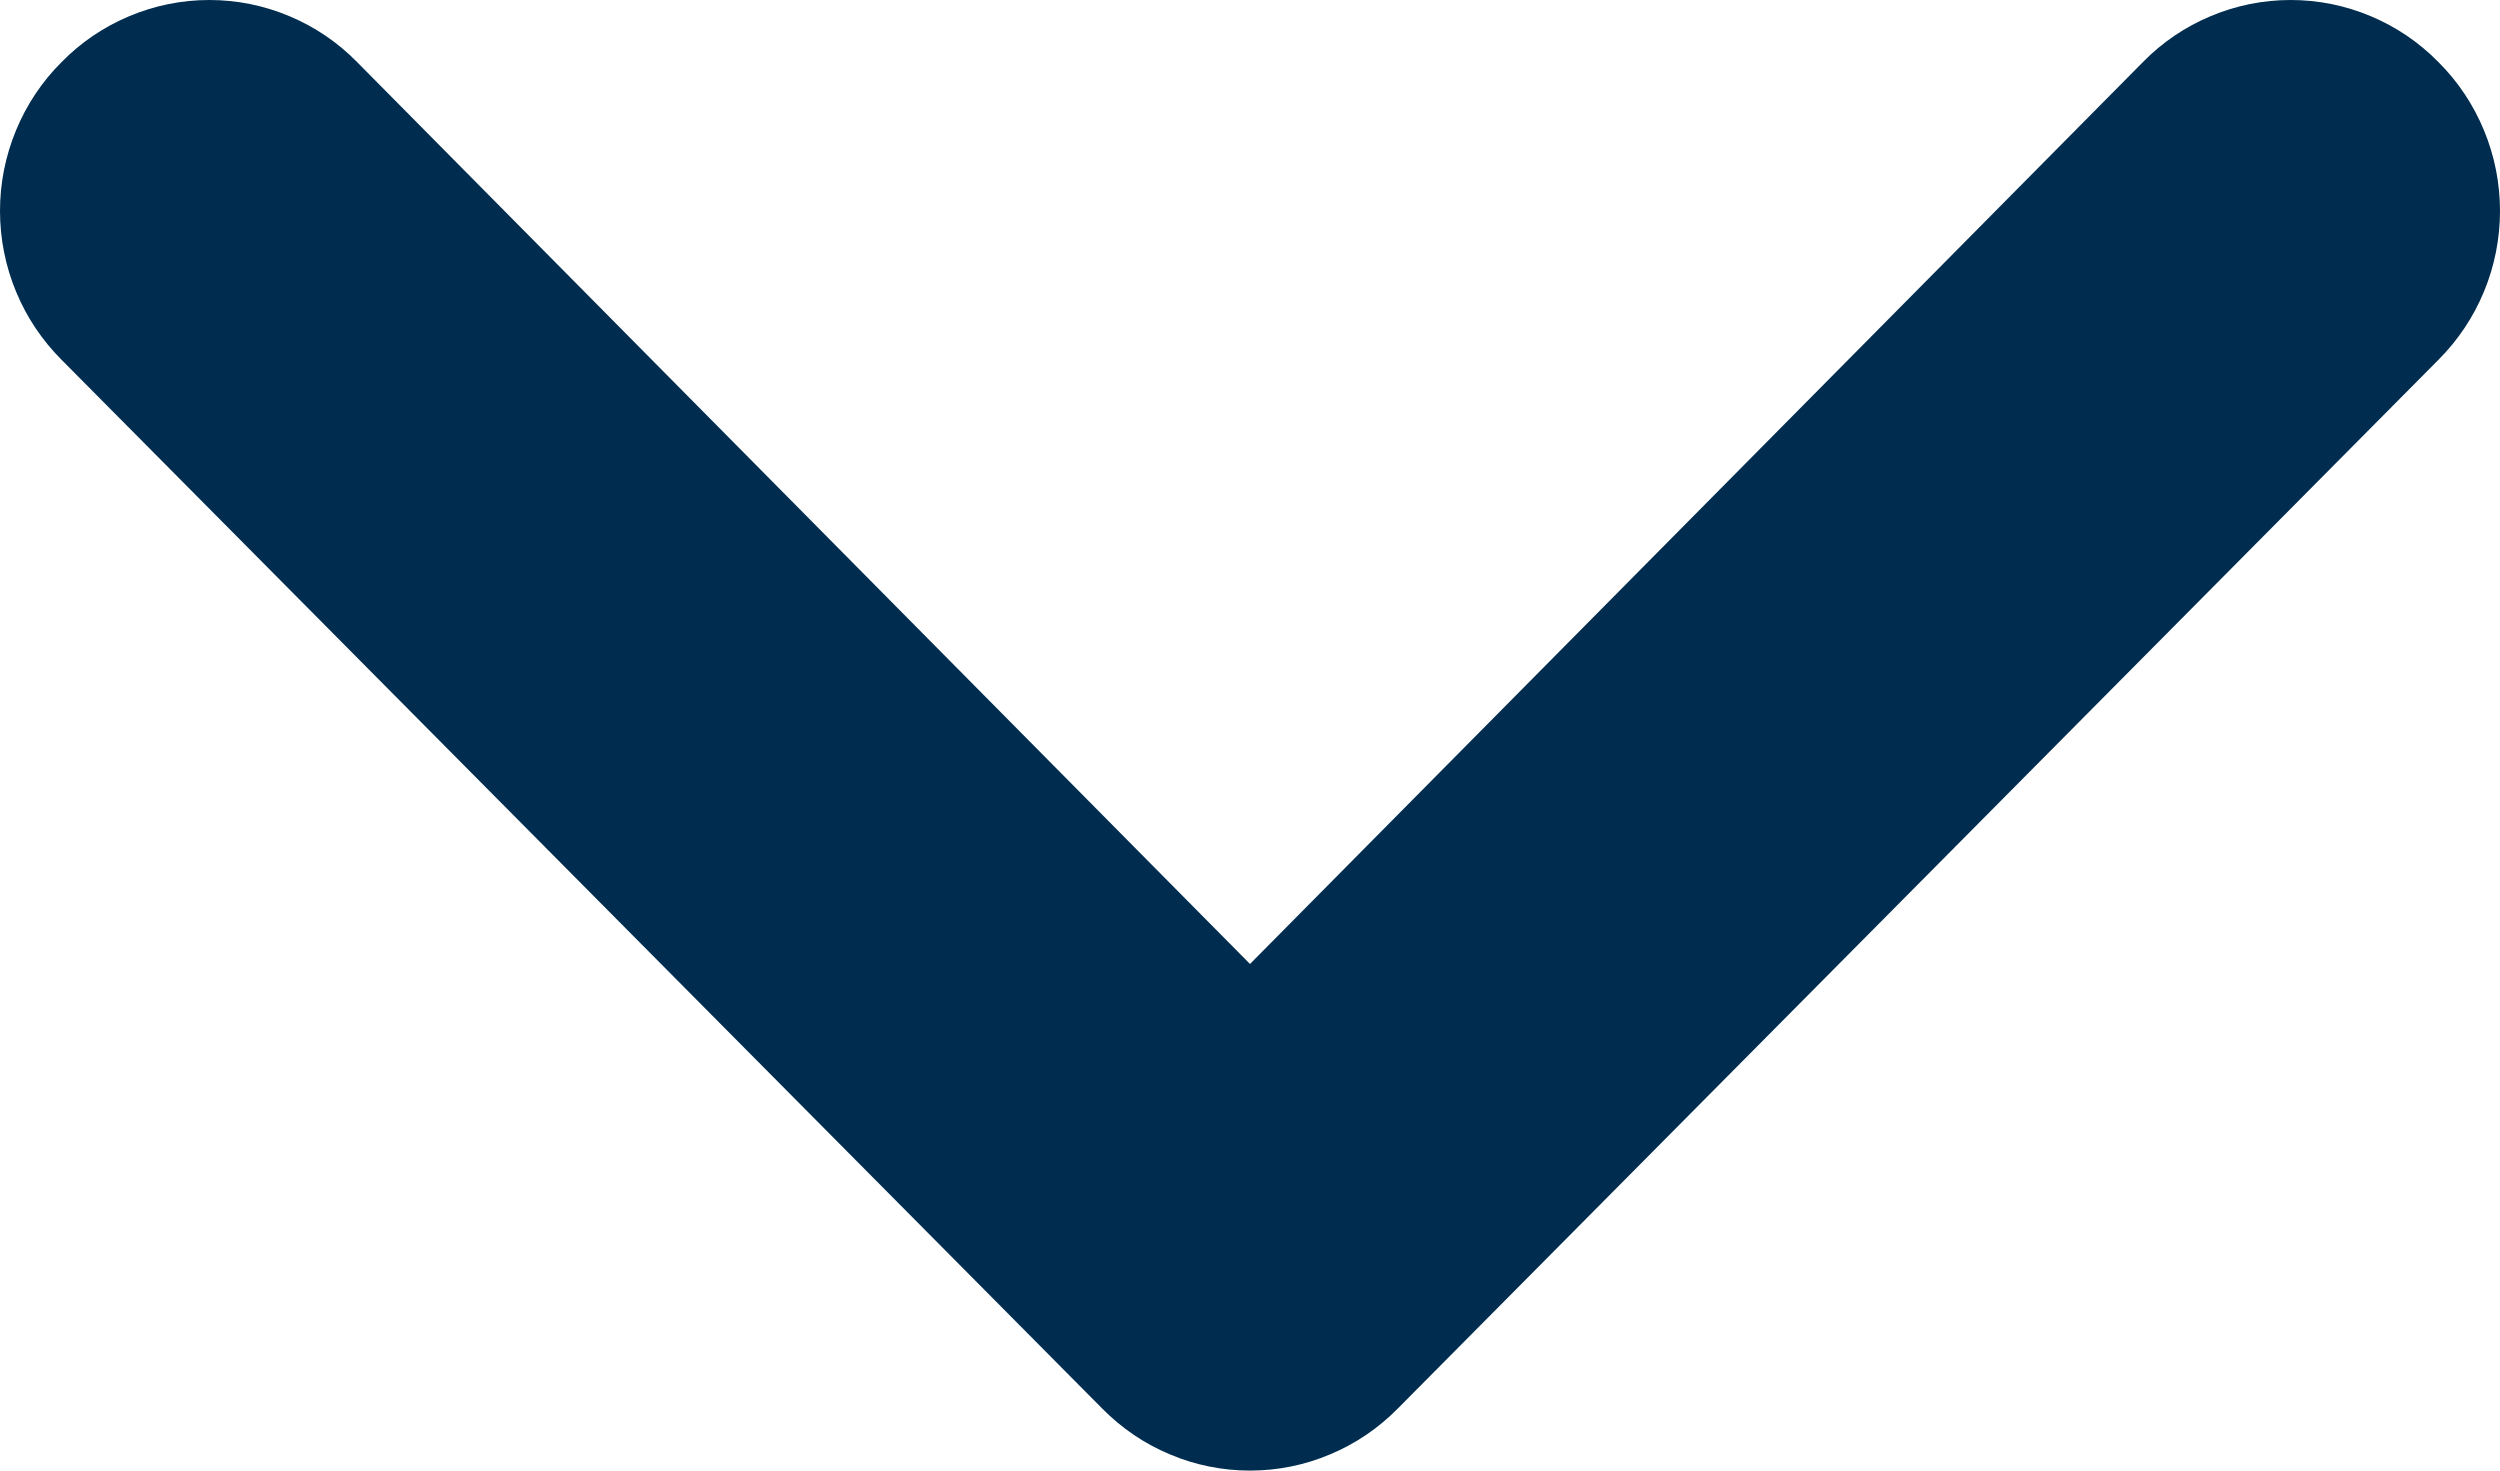 <svg width="17" height="10" viewBox="0 0 17 10" fill="none" xmlns="http://www.w3.org/2000/svg">
<path d="M0.419 0.422C0.286 0.554 0.181 0.712 0.109 0.886C0.037 1.06 -3.82641e-07 1.246 -3.74411e-07 1.434C-3.66181e-07 1.623 0.037 1.809 0.109 1.983C0.181 2.157 0.286 2.314 0.419 2.447L7.495 9.578C7.627 9.712 7.783 9.818 7.956 9.89C8.128 9.963 8.313 10 8.5 10C8.687 10 8.872 9.963 9.044 9.89C9.217 9.818 9.373 9.712 9.505 9.578L16.581 2.447C16.714 2.314 16.819 2.157 16.891 1.983C16.963 1.809 17 1.623 17 1.434C17 1.246 16.963 1.06 16.891 0.886C16.819 0.712 16.714 0.554 16.581 0.422C16.45 0.288 16.293 0.182 16.121 0.11C15.948 0.037 15.763 2.64637e-07 15.576 2.72804e-07C15.39 2.80971e-07 15.205 0.037 15.032 0.11C14.86 0.182 14.703 0.288 14.572 0.422L8.5 6.555L2.428 0.422C2.297 0.288 2.14 0.182 1.968 0.11C1.795 0.037 1.61 8.83284e-07 1.423 8.91451e-07C1.237 8.99618e-07 1.052 0.037 0.879 0.11C0.707 0.182 0.55 0.288 0.419 0.422Z" fill="#002D4F"/>
</svg>
